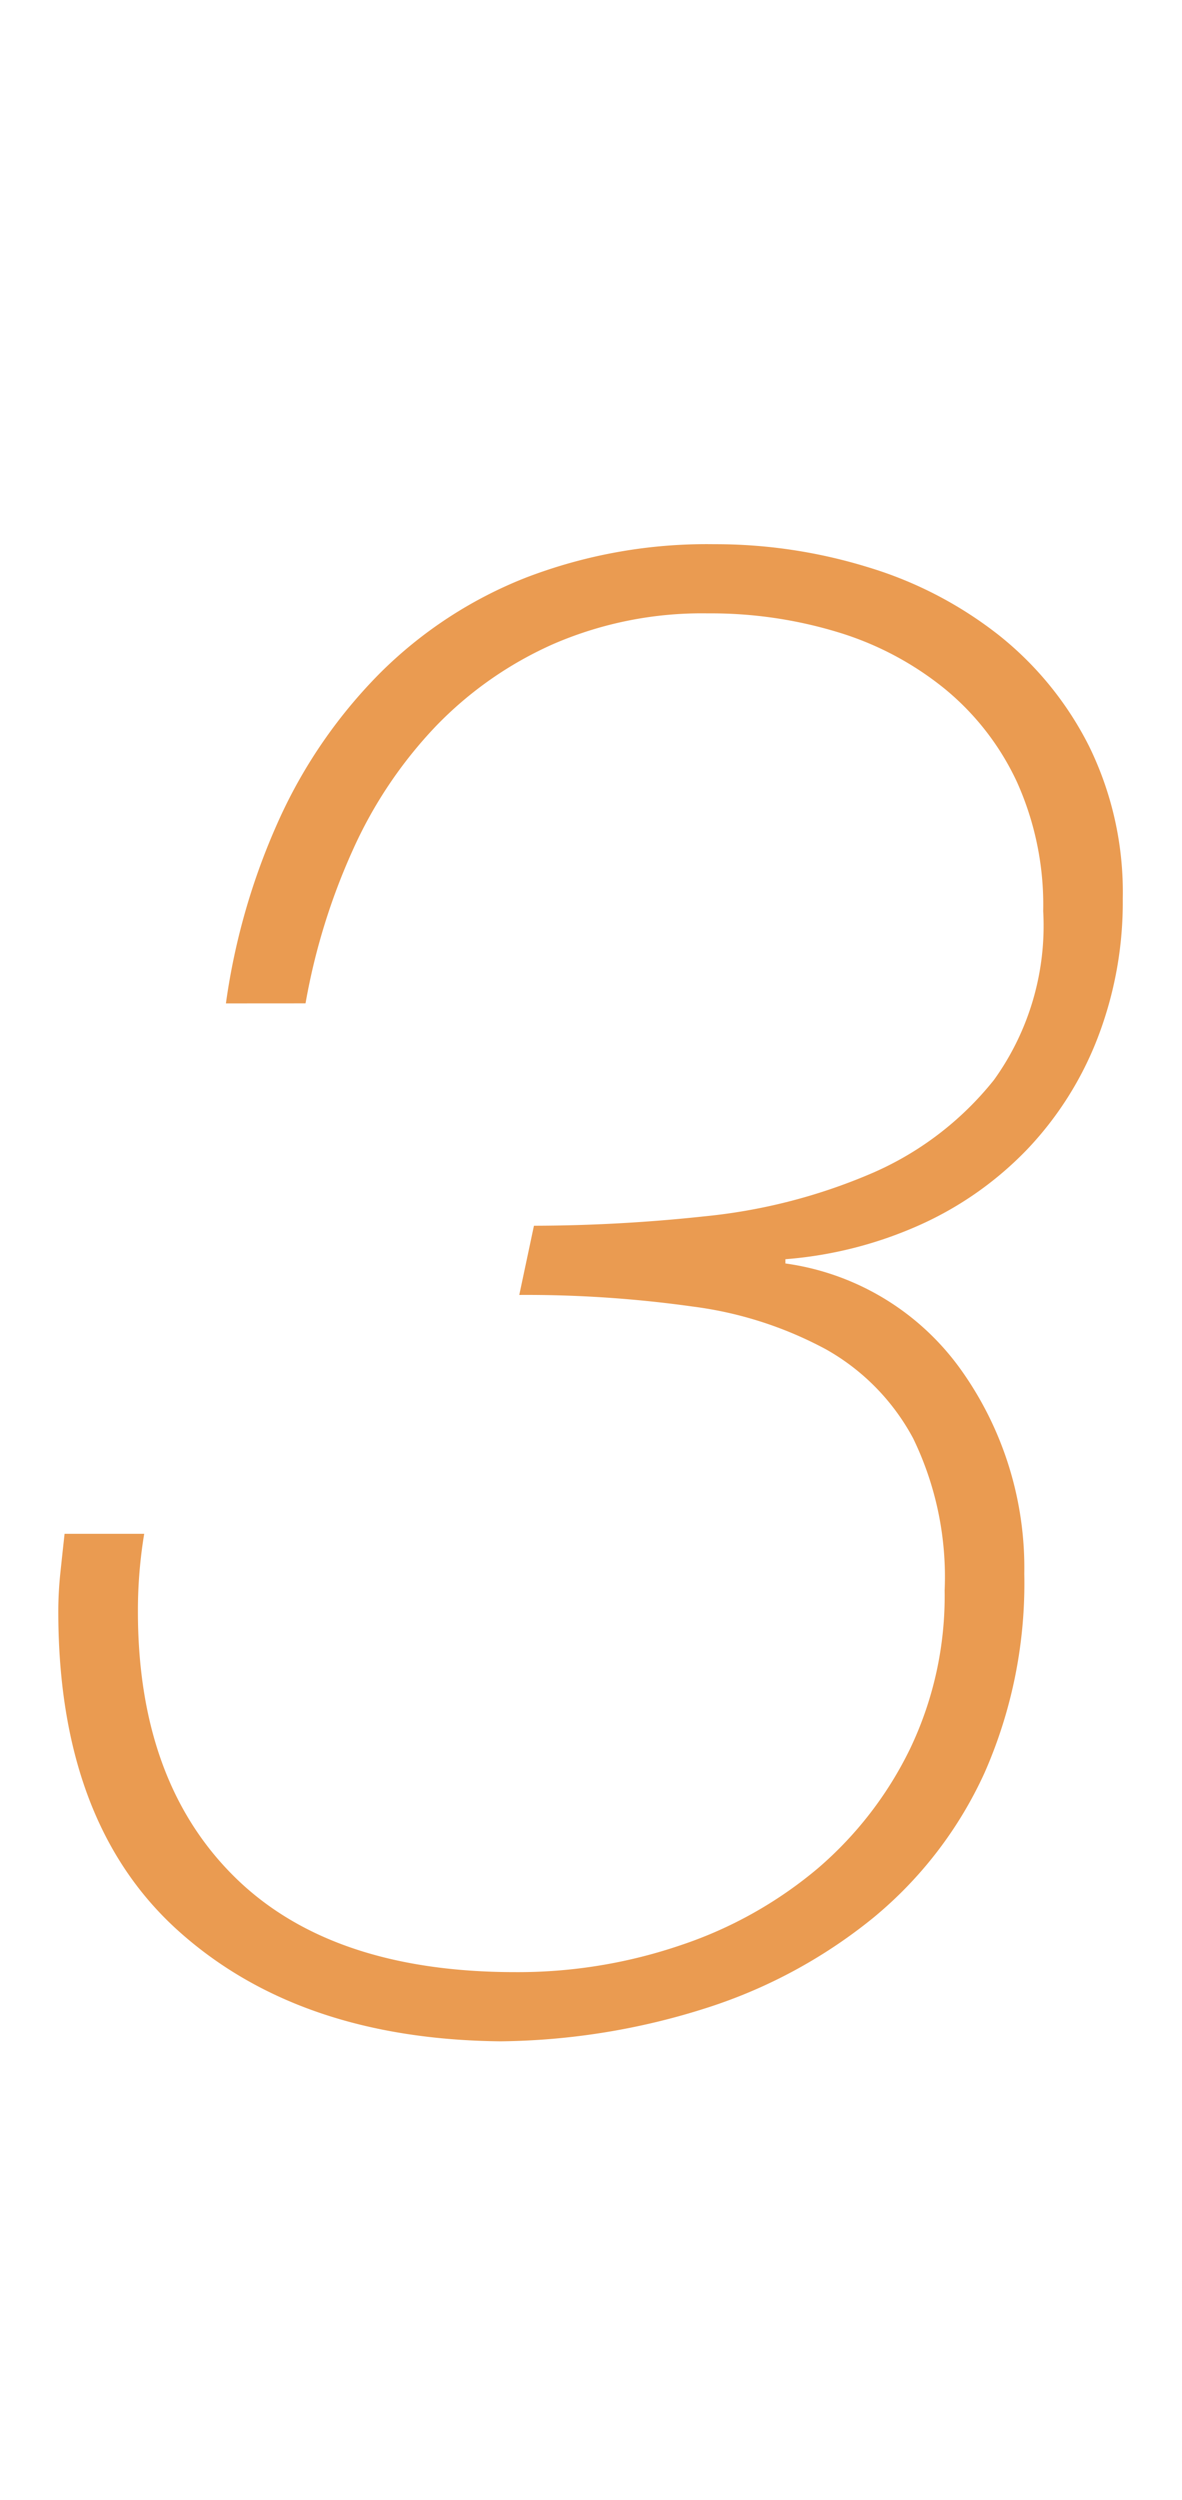 <svg xmlns="http://www.w3.org/2000/svg" xmlns:xlink="http://www.w3.org/1999/xlink" width="44" height="93" viewBox="0 0 44 93">
  <defs>
    <clipPath id="clip-path">
      <rect id="長方形_706" data-name="長方形 706" width="44" height="93" transform="translate(-3453 4024)" fill="#fff" stroke="#707070" stroke-width="1"/>
    </clipPath>
  </defs>
  <g id="target_number_03" transform="translate(3453 -4024)" clip-path="url(#clip-path)">
    <path id="パス_1494" data-name="パス 1494" d="M7.41-37.674A24.781,24.781,0,0,1,9.4-44.538a18.669,18.669,0,0,1,3.744-5.421,15.953,15.953,0,0,1,5.421-3.549,18.762,18.762,0,0,1,7.02-1.248,19.258,19.258,0,0,1,5.733.858,14.744,14.744,0,0,1,4.875,2.535,12.383,12.383,0,0,1,3.354,4.134,12.319,12.319,0,0,1,1.248,5.655,14.045,14.045,0,0,1-.936,5.187,12.578,12.578,0,0,1-2.613,4.134,12.816,12.816,0,0,1-3.978,2.808,15.092,15.092,0,0,1-5.031,1.287V-28a9.656,9.656,0,0,1,6.552,3.978,12.683,12.683,0,0,1,2.34,7.566,17.452,17.452,0,0,1-1.482,7.41,15.092,15.092,0,0,1-4.134,5.382,19,19,0,0,1-6.2,3.354A25.984,25.984,0,0,1,17.628.936Q10.14.858,5.655-3.159T1.17-15.054A13.785,13.785,0,0,1,1.248-16.5q.078-.741.156-1.443H4.368a17.528,17.528,0,0,0-.234,2.886q0,6.318,3.588,9.867T18.174-1.638a18.8,18.8,0,0,0,6.2-1.014A15.552,15.552,0,0,0,29.445-5.5a13.79,13.79,0,0,0,3.432-4.446,13.151,13.151,0,0,0,1.287-5.889,11.8,11.8,0,0,0-1.17-5.655A8.278,8.278,0,0,0,29.757-24.8a14.278,14.278,0,0,0-4.992-1.6,44.512,44.512,0,0,0-6.435-.429l.546-2.574a60.435,60.435,0,0,0,6.357-.351,20.977,20.977,0,0,0,6.123-1.56A11.784,11.784,0,0,0,36-34.827a9.81,9.81,0,0,0,1.833-6.279,11.129,11.129,0,0,0-.975-4.8,9.847,9.847,0,0,0-2.691-3.471,11.671,11.671,0,0,0-3.978-2.106,16.23,16.23,0,0,0-4.836-.7,13.928,13.928,0,0,0-5.733,1.131A13.885,13.885,0,0,0,15.21-47.97a16.4,16.4,0,0,0-3.081,4.6,23.8,23.8,0,0,0-1.755,5.694Z" transform="translate(-3452 4099)" fill="#e47f20" opacity="0.78"/>
  </g>
</svg>
